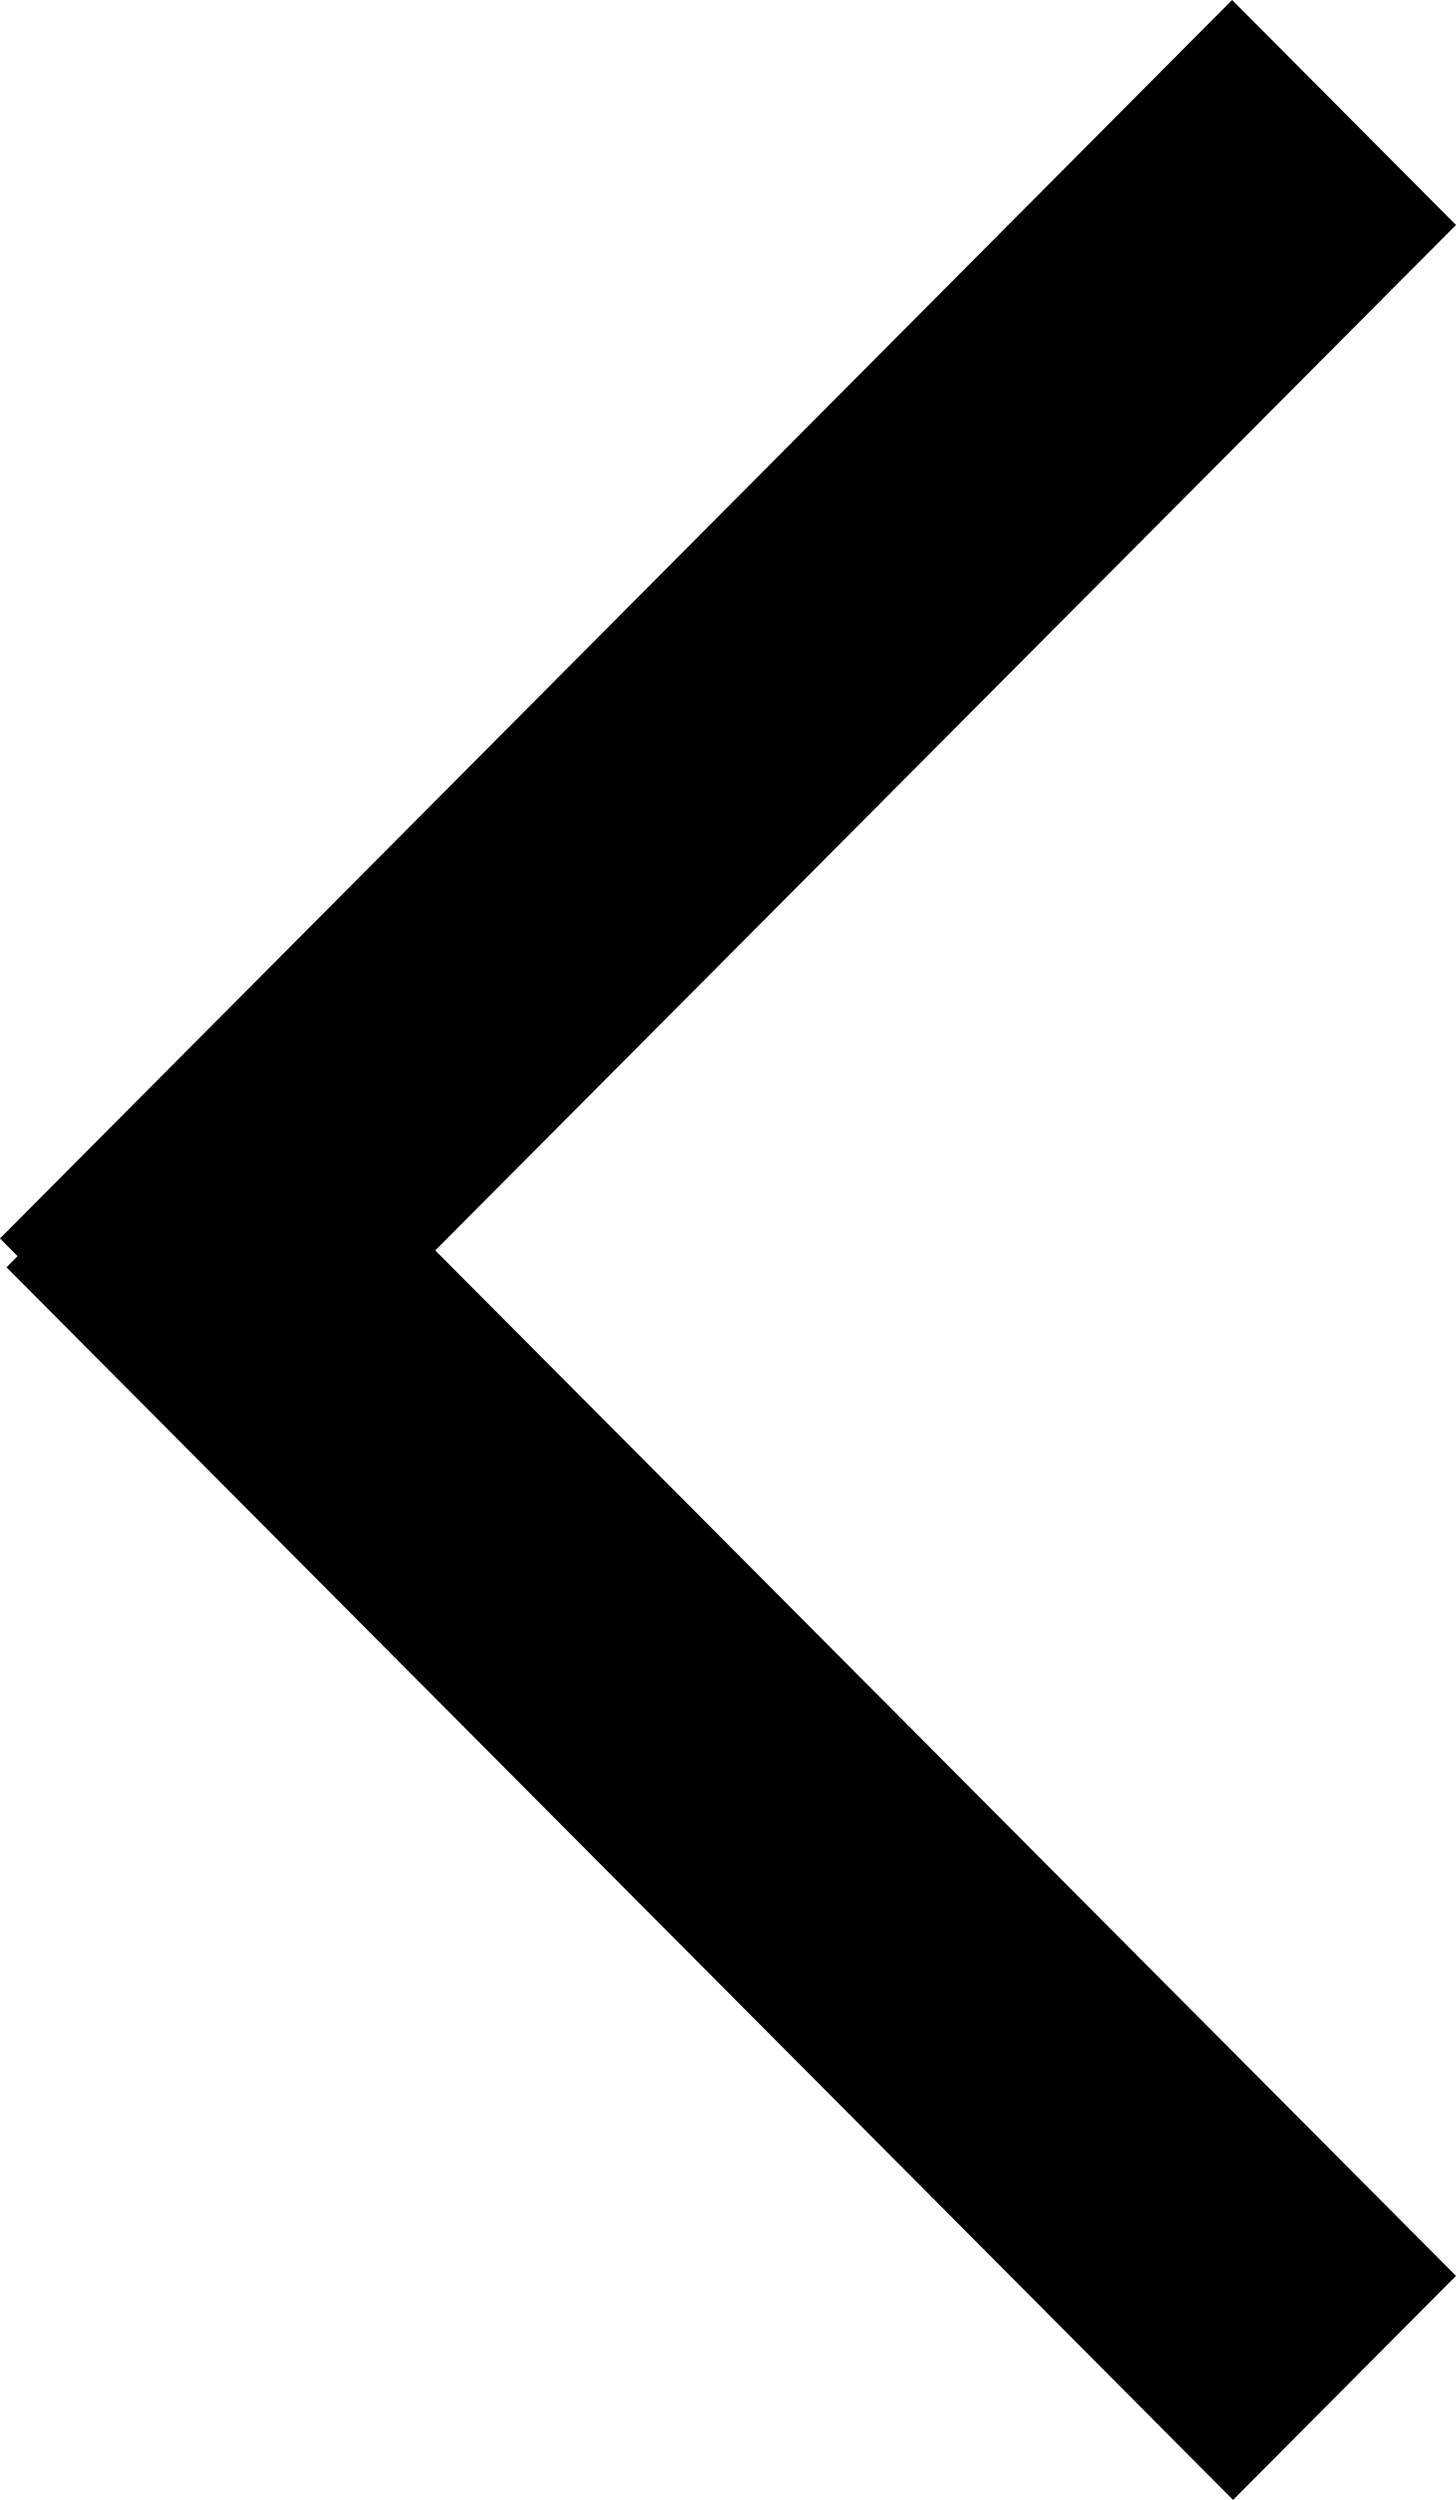 <svg xmlns="http://www.w3.org/2000/svg" width="10.698" height="18.358" viewBox="0 0 10.698 18.358">
  <path id="_" data-name="&lt;" d="M865.062,1095.926l.081-.082-.129-.13,9.053-9.094,1.645,1.652-7.5,7.53,7.5,7.53-1.638,1.645Z" transform="translate(-865.014 -1086.62)"/>
</svg>
